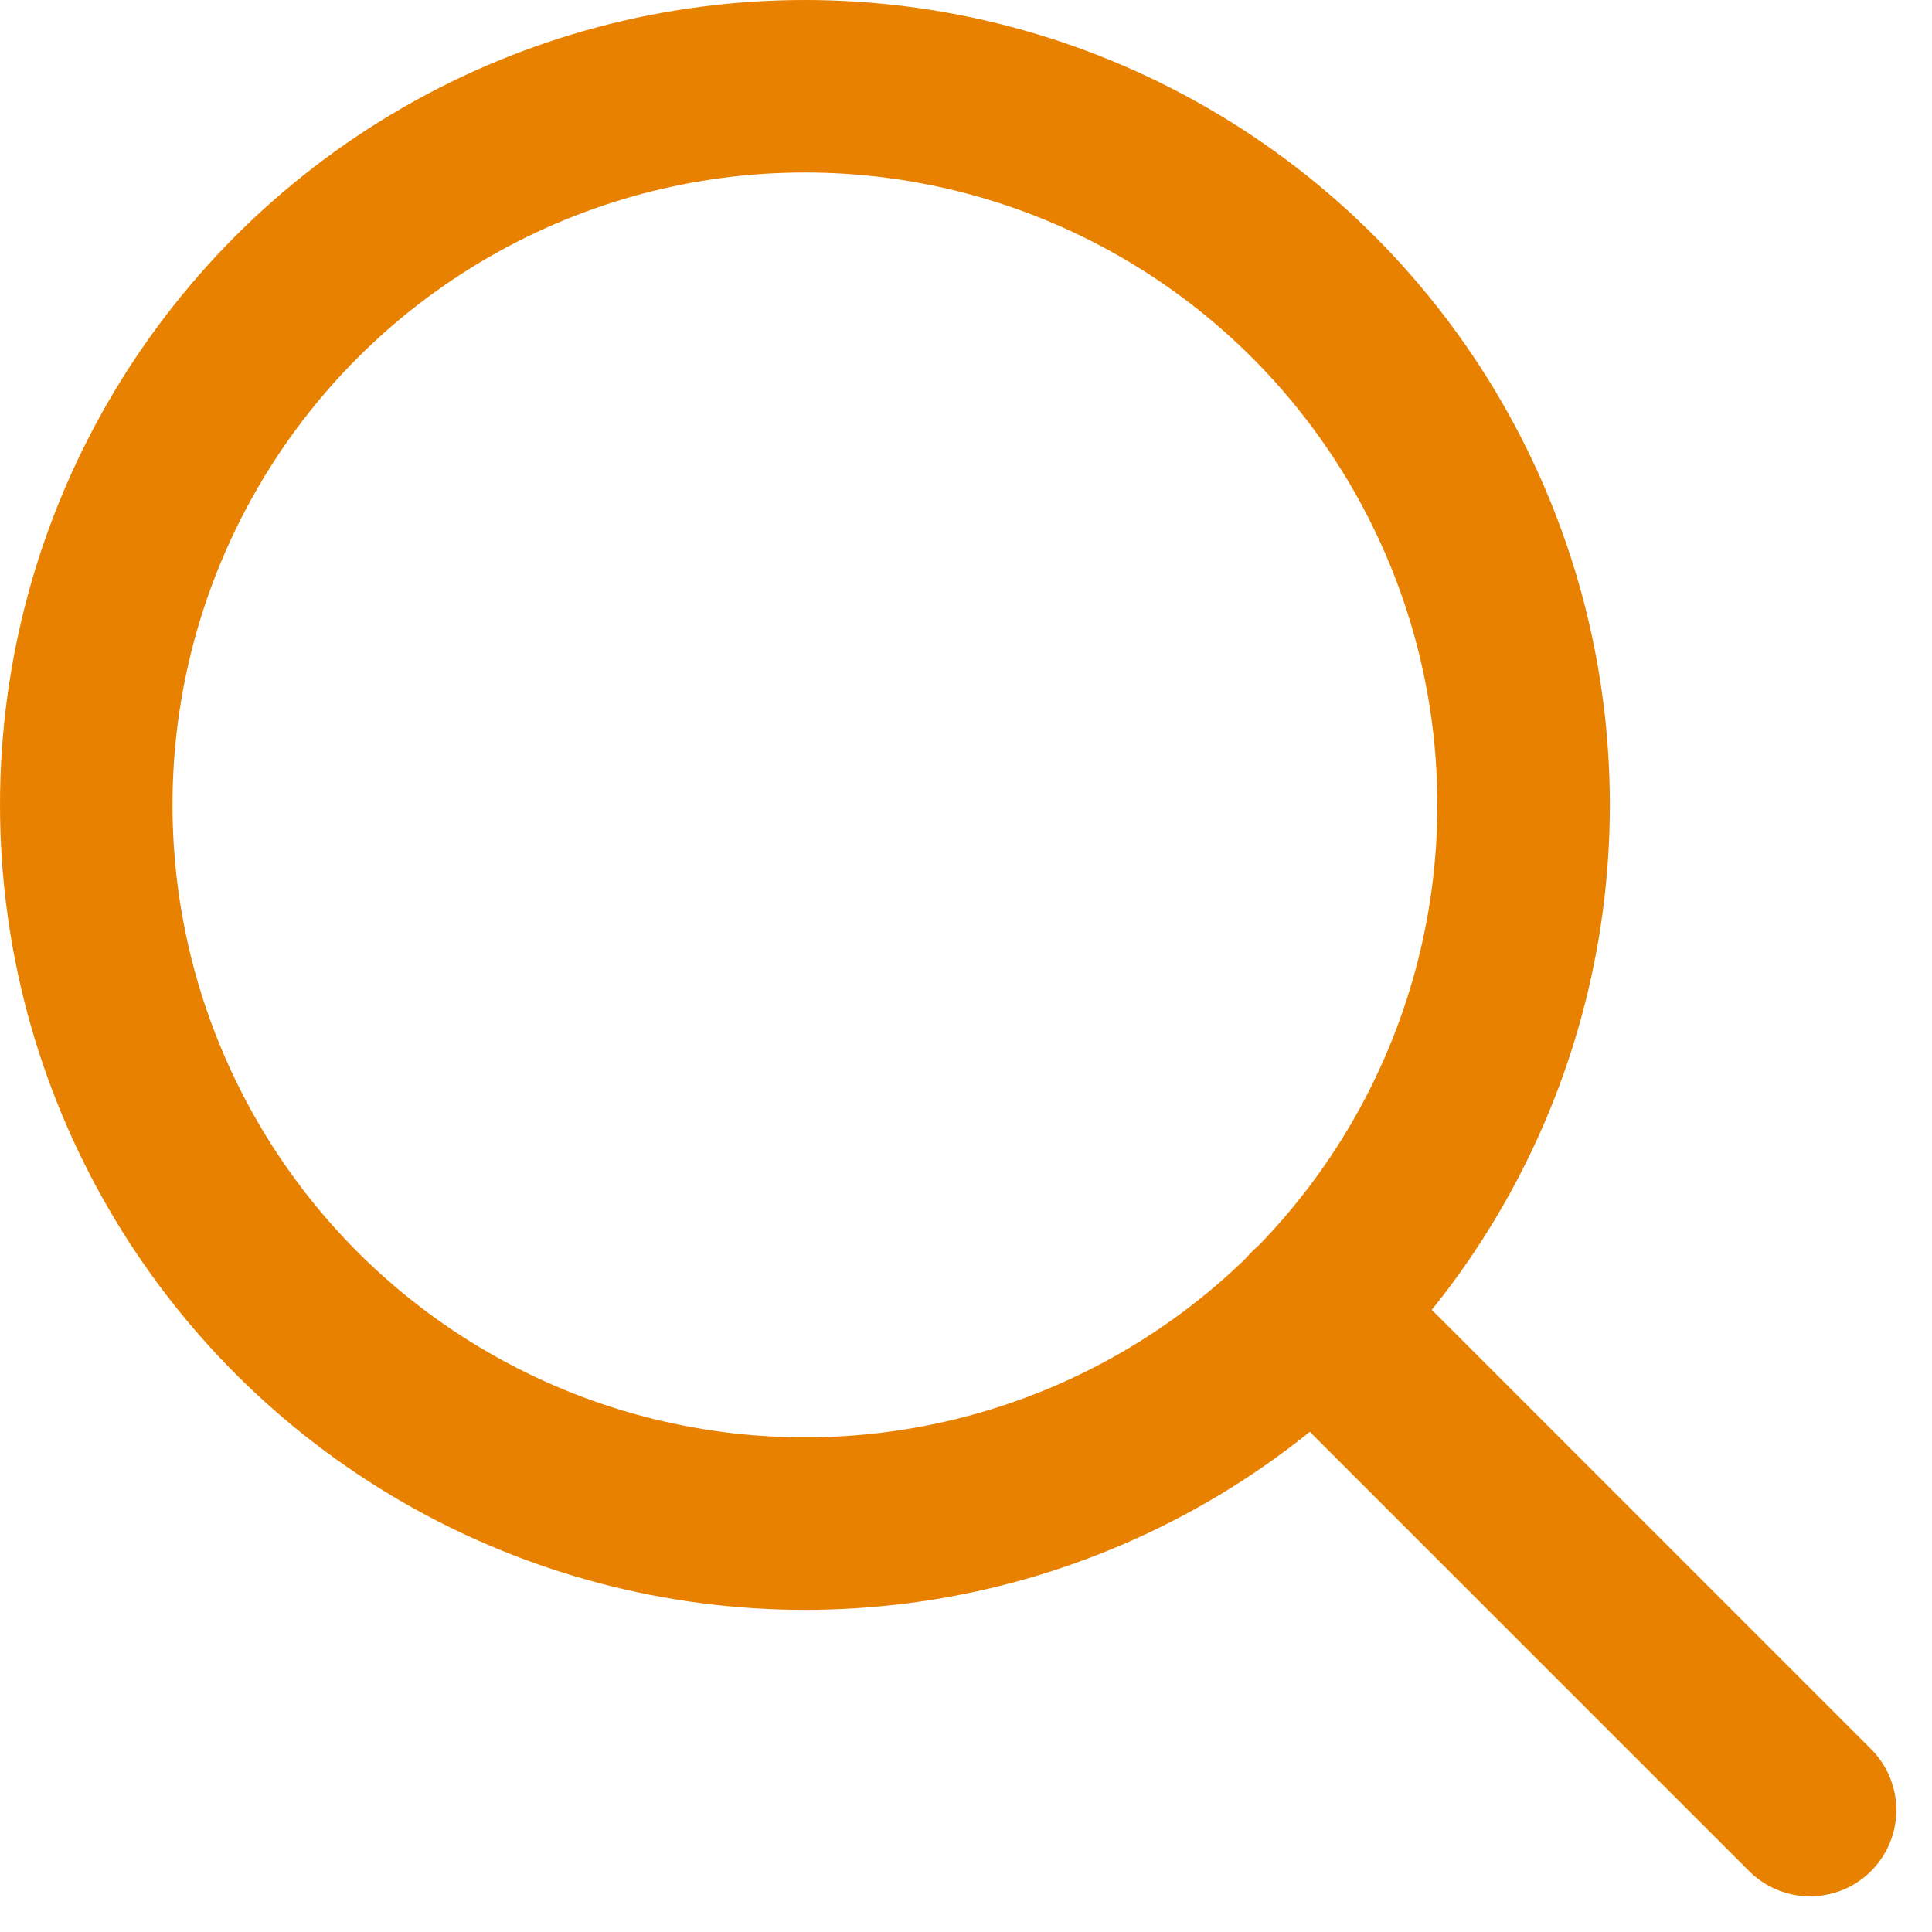 <svg xmlns="http://www.w3.org/2000/svg" width="28.001" height="28.001" viewBox="0 0 28.001 28.001">
  <g id="search-icon" transform="translate(0.75 0.75)">
    <circle id="Ellipse_1" data-name="Ellipse 1" cx="10.416" cy="10.416" r="10.416" transform="translate(0.5 0.5)" fill="none" stroke="#e98100" stroke-linecap="round" stroke-linejoin="round" stroke-width="2.5"/>
    <line id="Linie_1" data-name="Linie 1" x1="7.207" y1="7.207" transform="translate(18.277 18.277)" fill="none" stroke="#e98100" stroke-linecap="round" stroke-linejoin="round" stroke-width="2.5"/>
  </g>
</svg>
